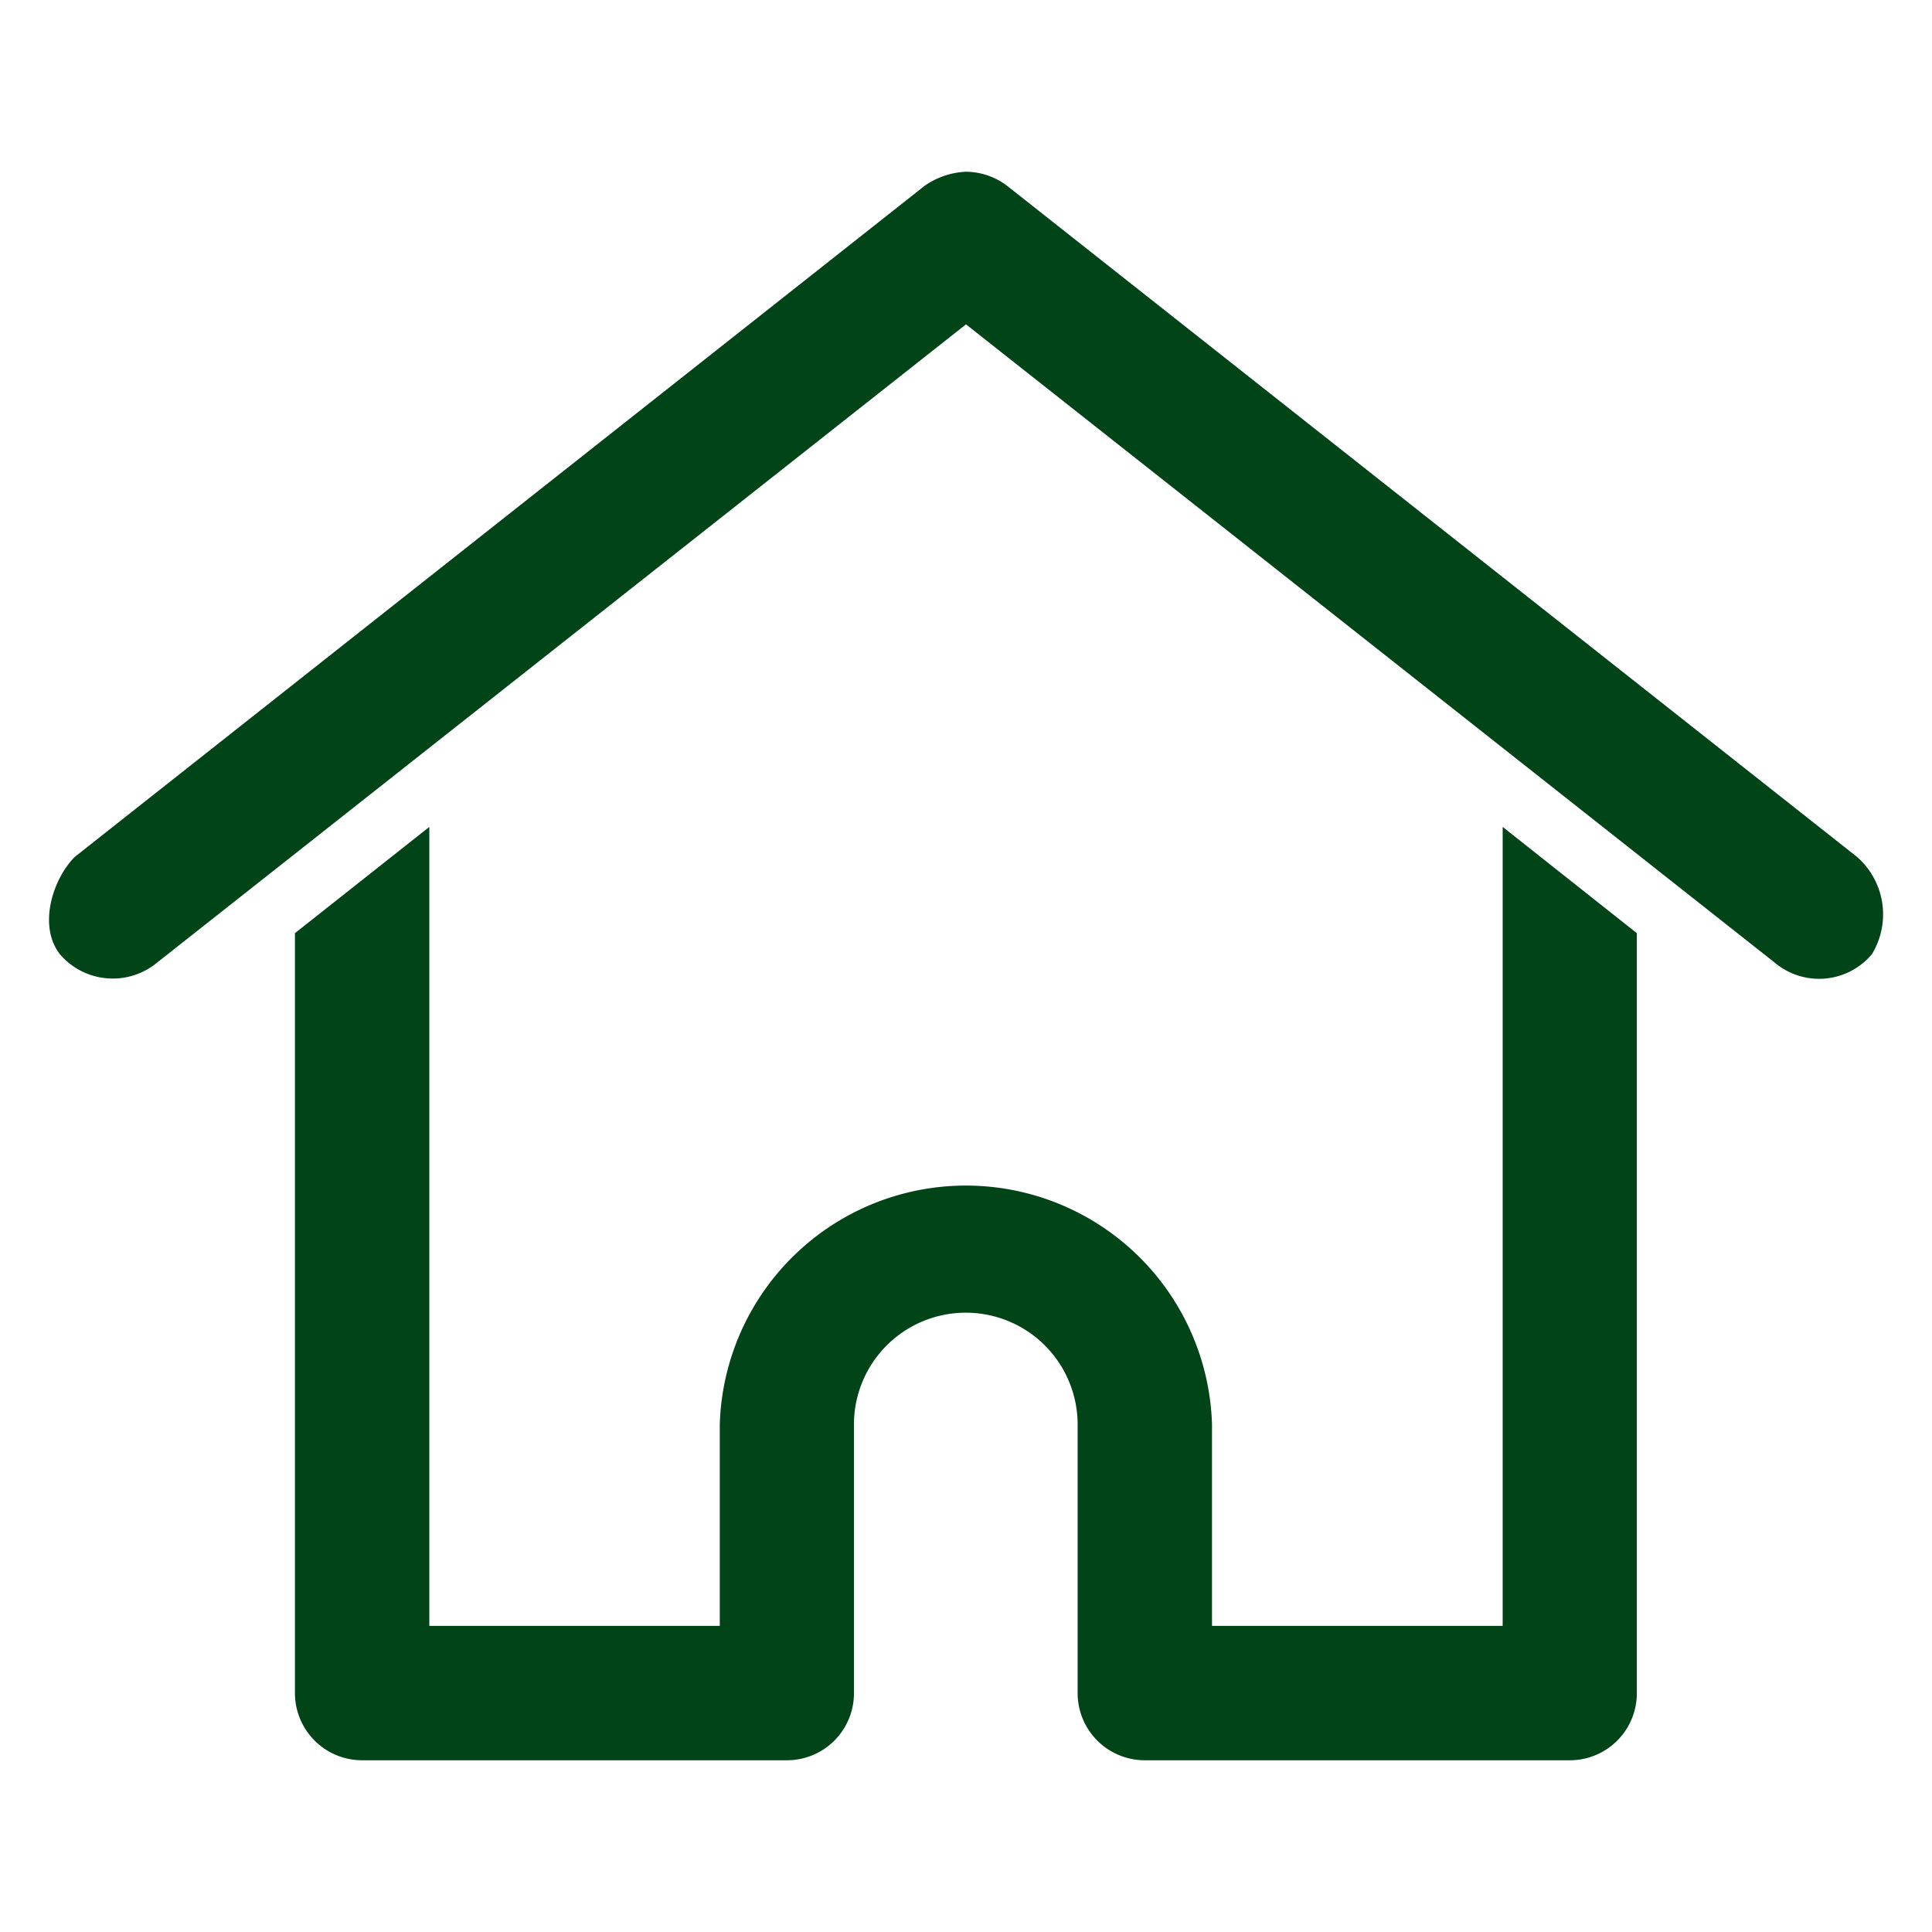 <svg id="Capa_1" data-name="Capa 1" xmlns="http://www.w3.org/2000/svg" viewBox="0 0 90 90">
  <title>homelaurassia</title>
  <style type="text/css">
    .st0{fill:#004418;}
  </style>
  <path class="st0" d="M45,8a3.65,3.65,0,0,0-1.92.65L3.48,39.92c-1,1-1.73,3.19-.69,4.53a3.24,3.24,0,0,0,4.53.39L45,15.11,82.67,44.84a3.21,3.21,0,0,0,4.53-.39,3.56,3.56,0,0,0-.69-4.53L46.92,8.66A3.22,3.22,0,0,0,45,8ZM20,38.52l-6.26,4.95v35.4A3.13,3.13,0,0,0,16.86,82h19.8a3.12,3.12,0,0,0,3.12-3.12V66.36a5.21,5.21,0,1,1,10.42,0V78.87A3.13,3.13,0,0,0,53.33,82h19.8a3.12,3.12,0,0,0,3.12-3.12V43.47L70,38.52V75.74H56.46V66.36a11.47,11.47,0,0,0-22.93,0v9.38H20Z"/>
</svg>